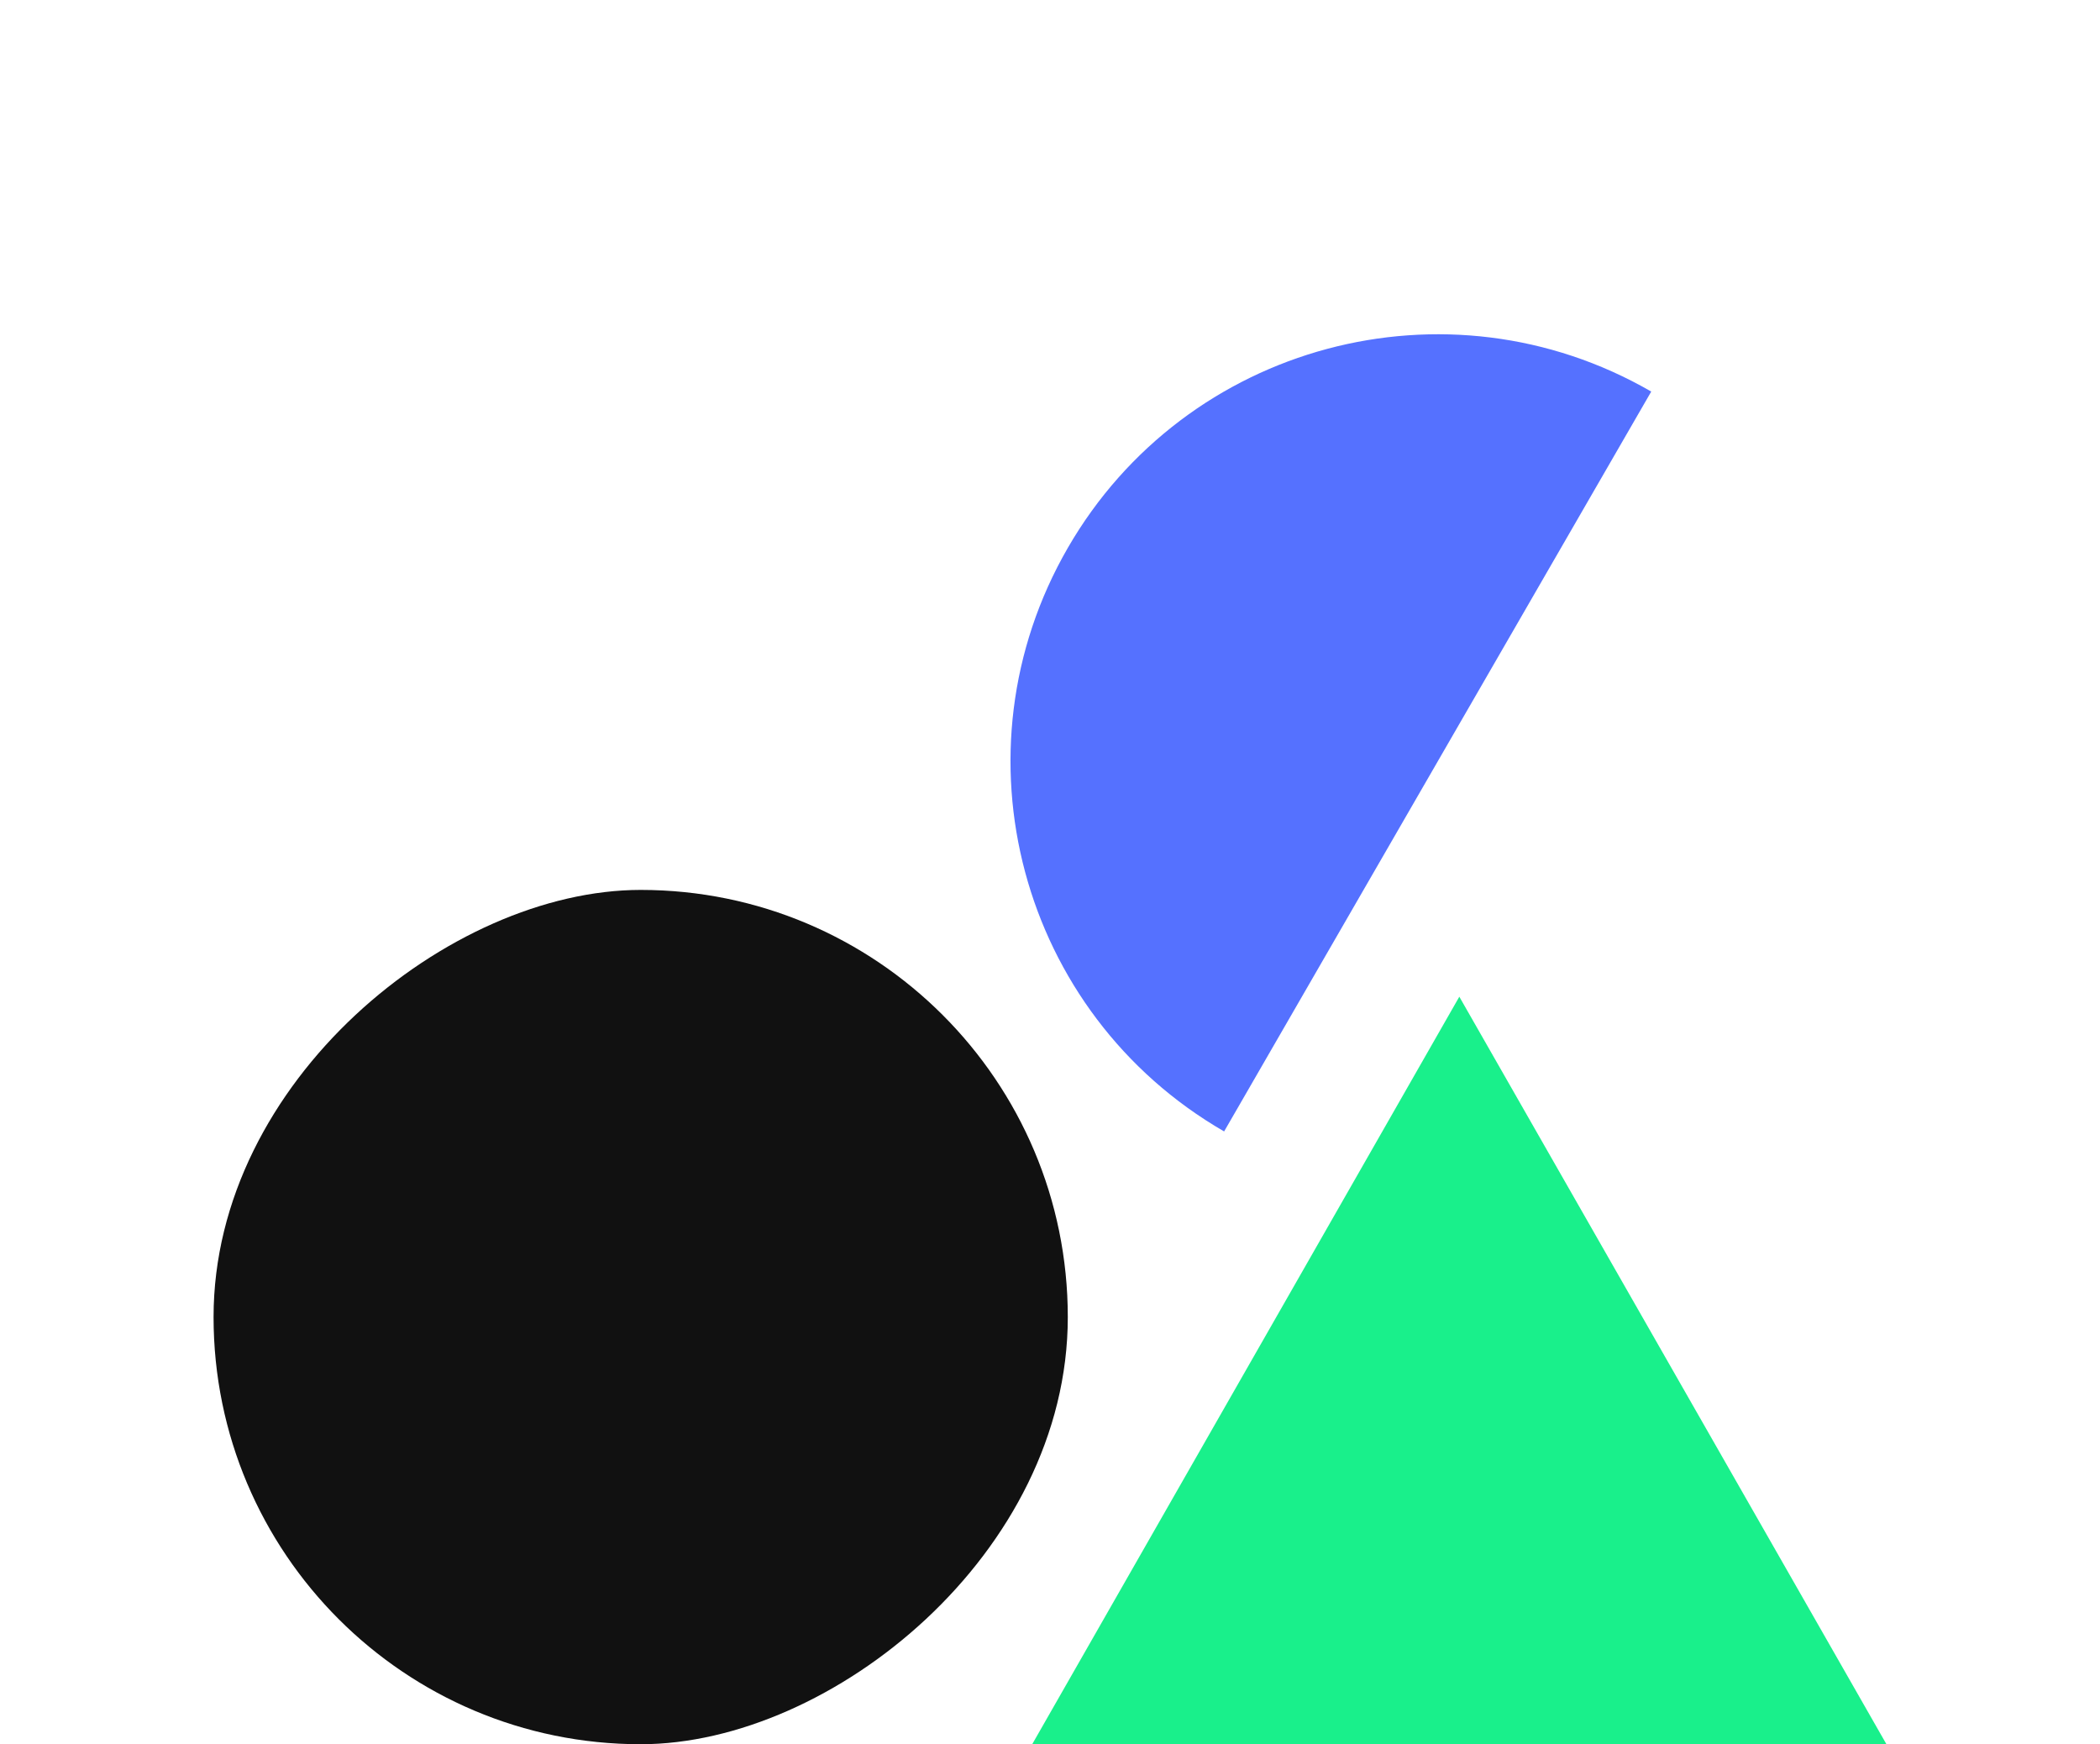 <svg xmlns="http://www.w3.org/2000/svg" width="59" height="49" viewBox="0 0 59 49" fill="none"><path d="M40.392 21.392C37.079 27.132 34.392 31.785 34.392 31.785C28.653 28.471 26.686 21.132 30 15.392C33.314 9.653 40.653 7.686 46.392 11C46.392 11 43.706 15.653 40.392 21.392Z" fill="#5571FF"></path><path d="M41 28L53 49H29L41 28Z" fill="#19F08B"></path><rect x="30" y="25" width="24" height="24" rx="12" transform="rotate(90 30 25)" fill="#111111"></rect></svg>
